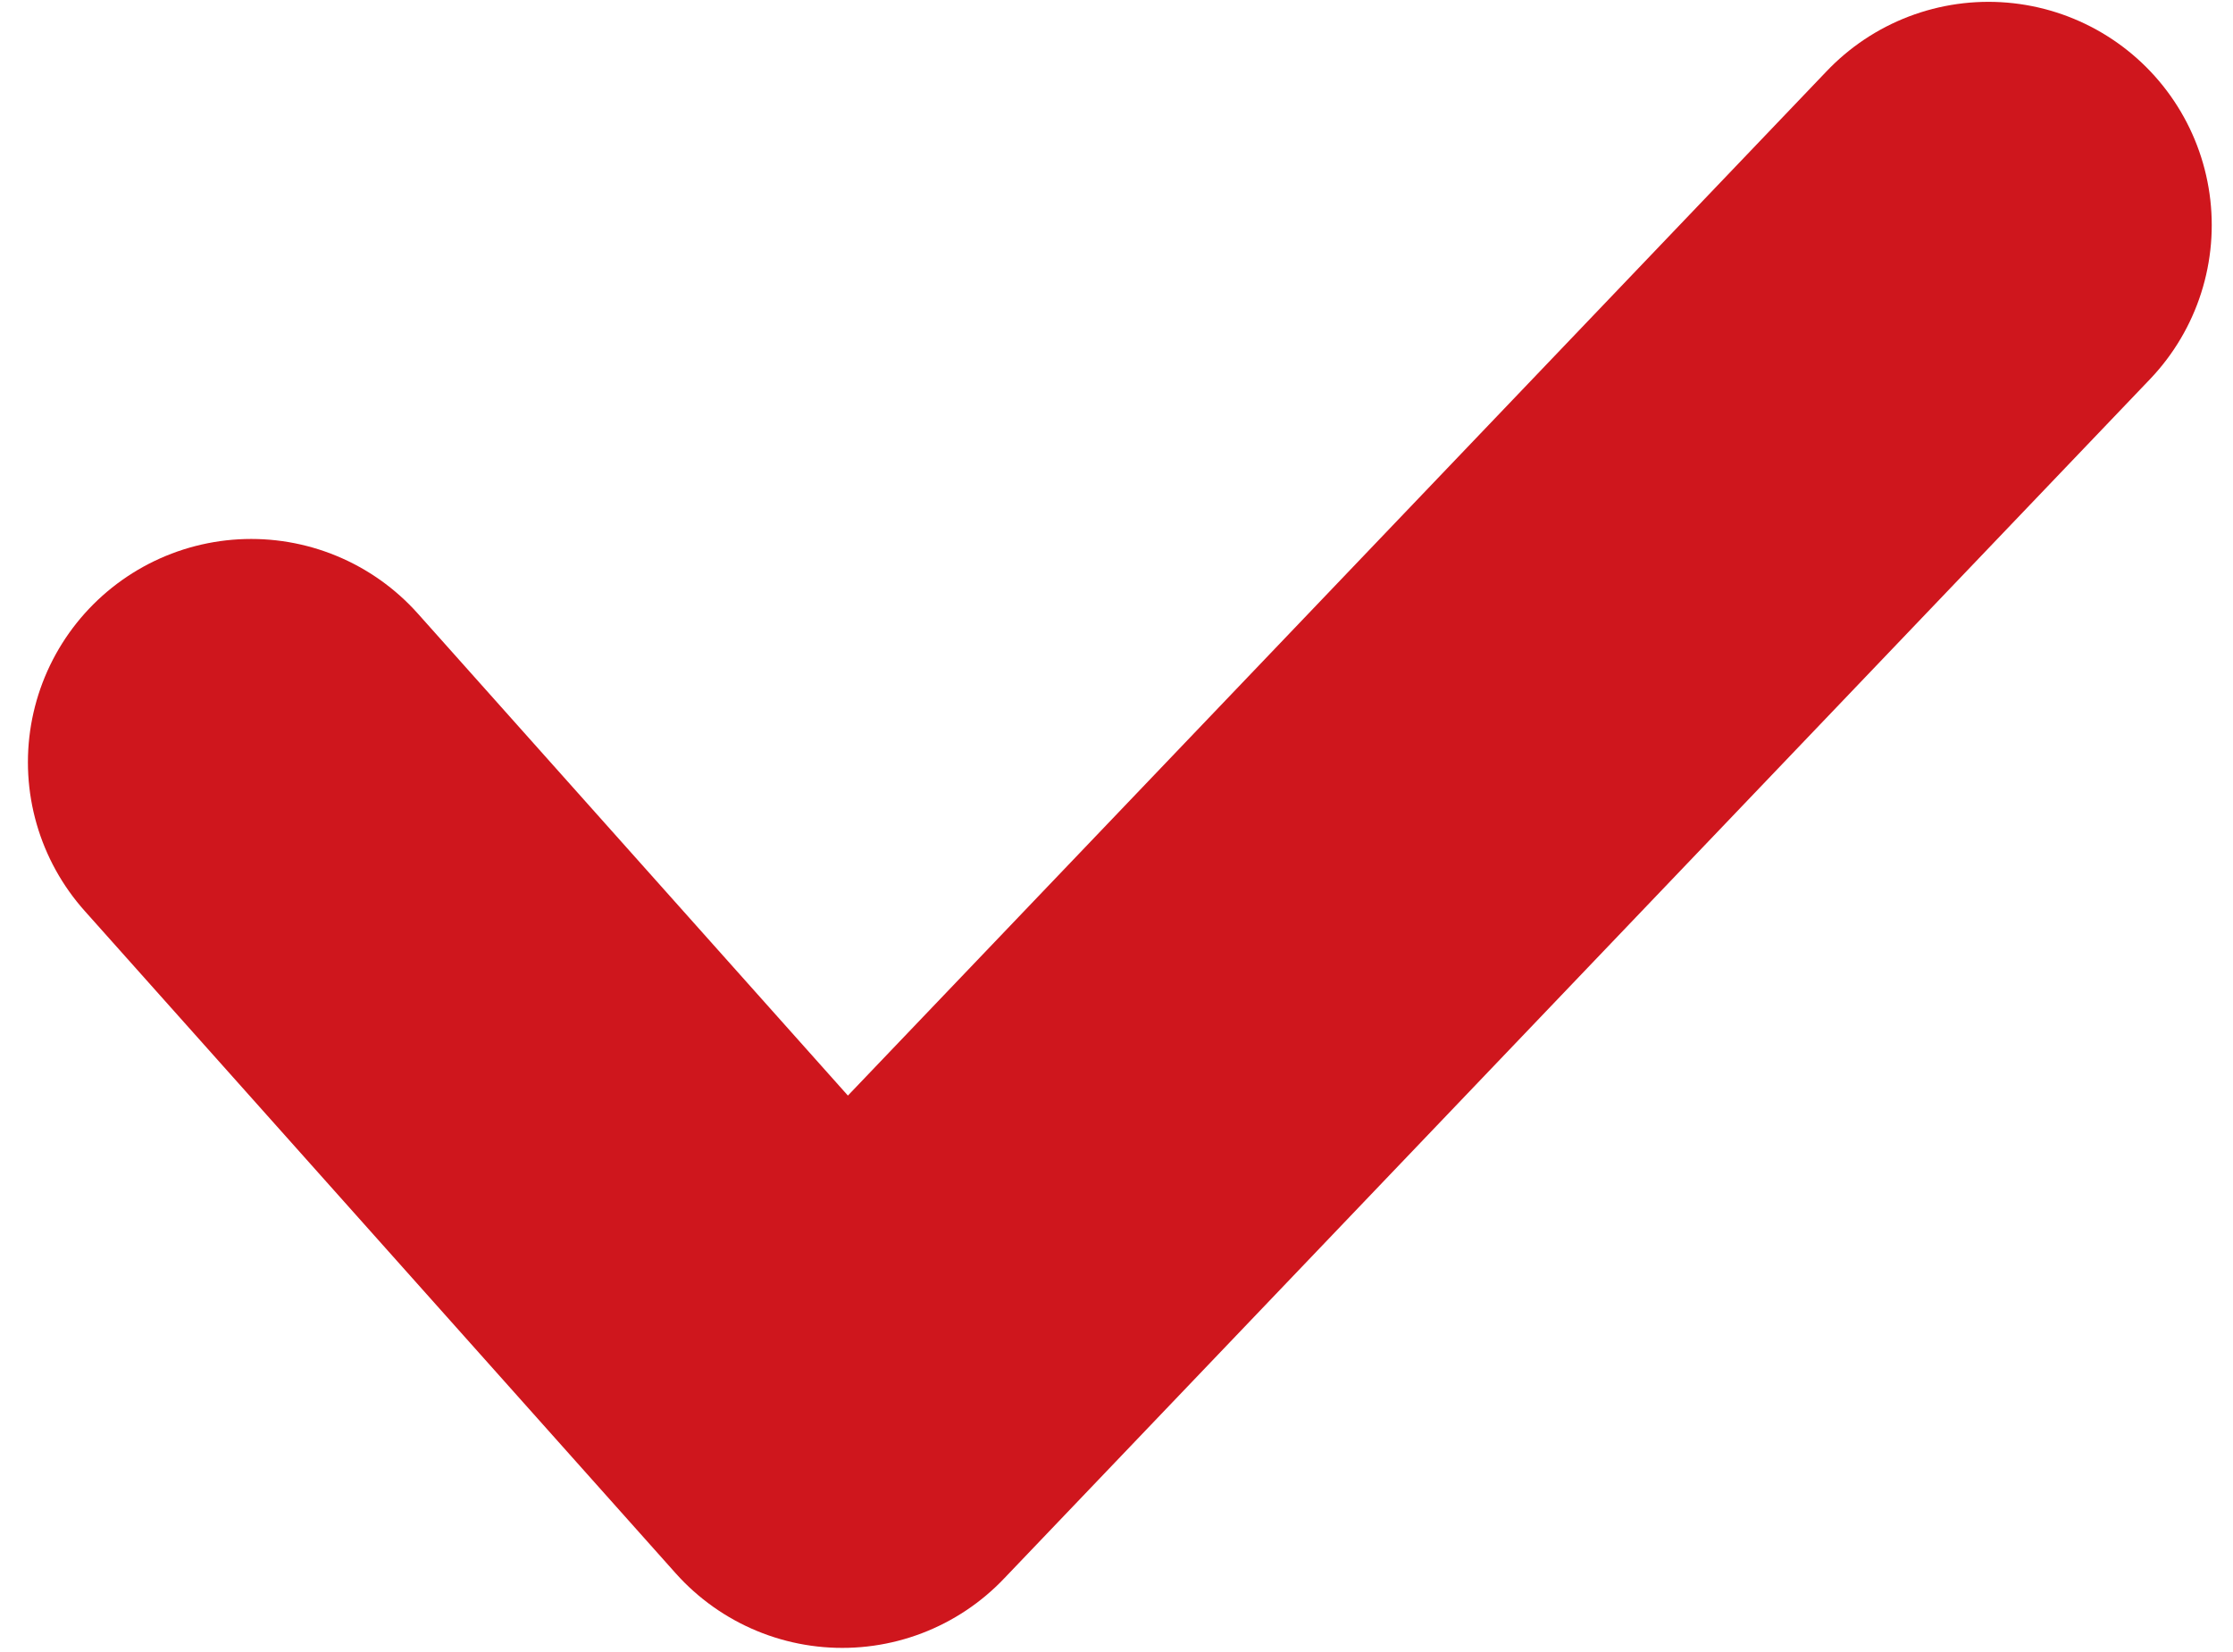<svg xmlns="http://www.w3.org/2000/svg" width="50" height="37" viewBox="0 0 50 37" fill="none"><path d="M5.625 17.071L18.86 31.908L44.524 5.041" stroke="#CF161D" stroke-width="10" stroke-linecap="round" stroke-linejoin="round"></path></svg>